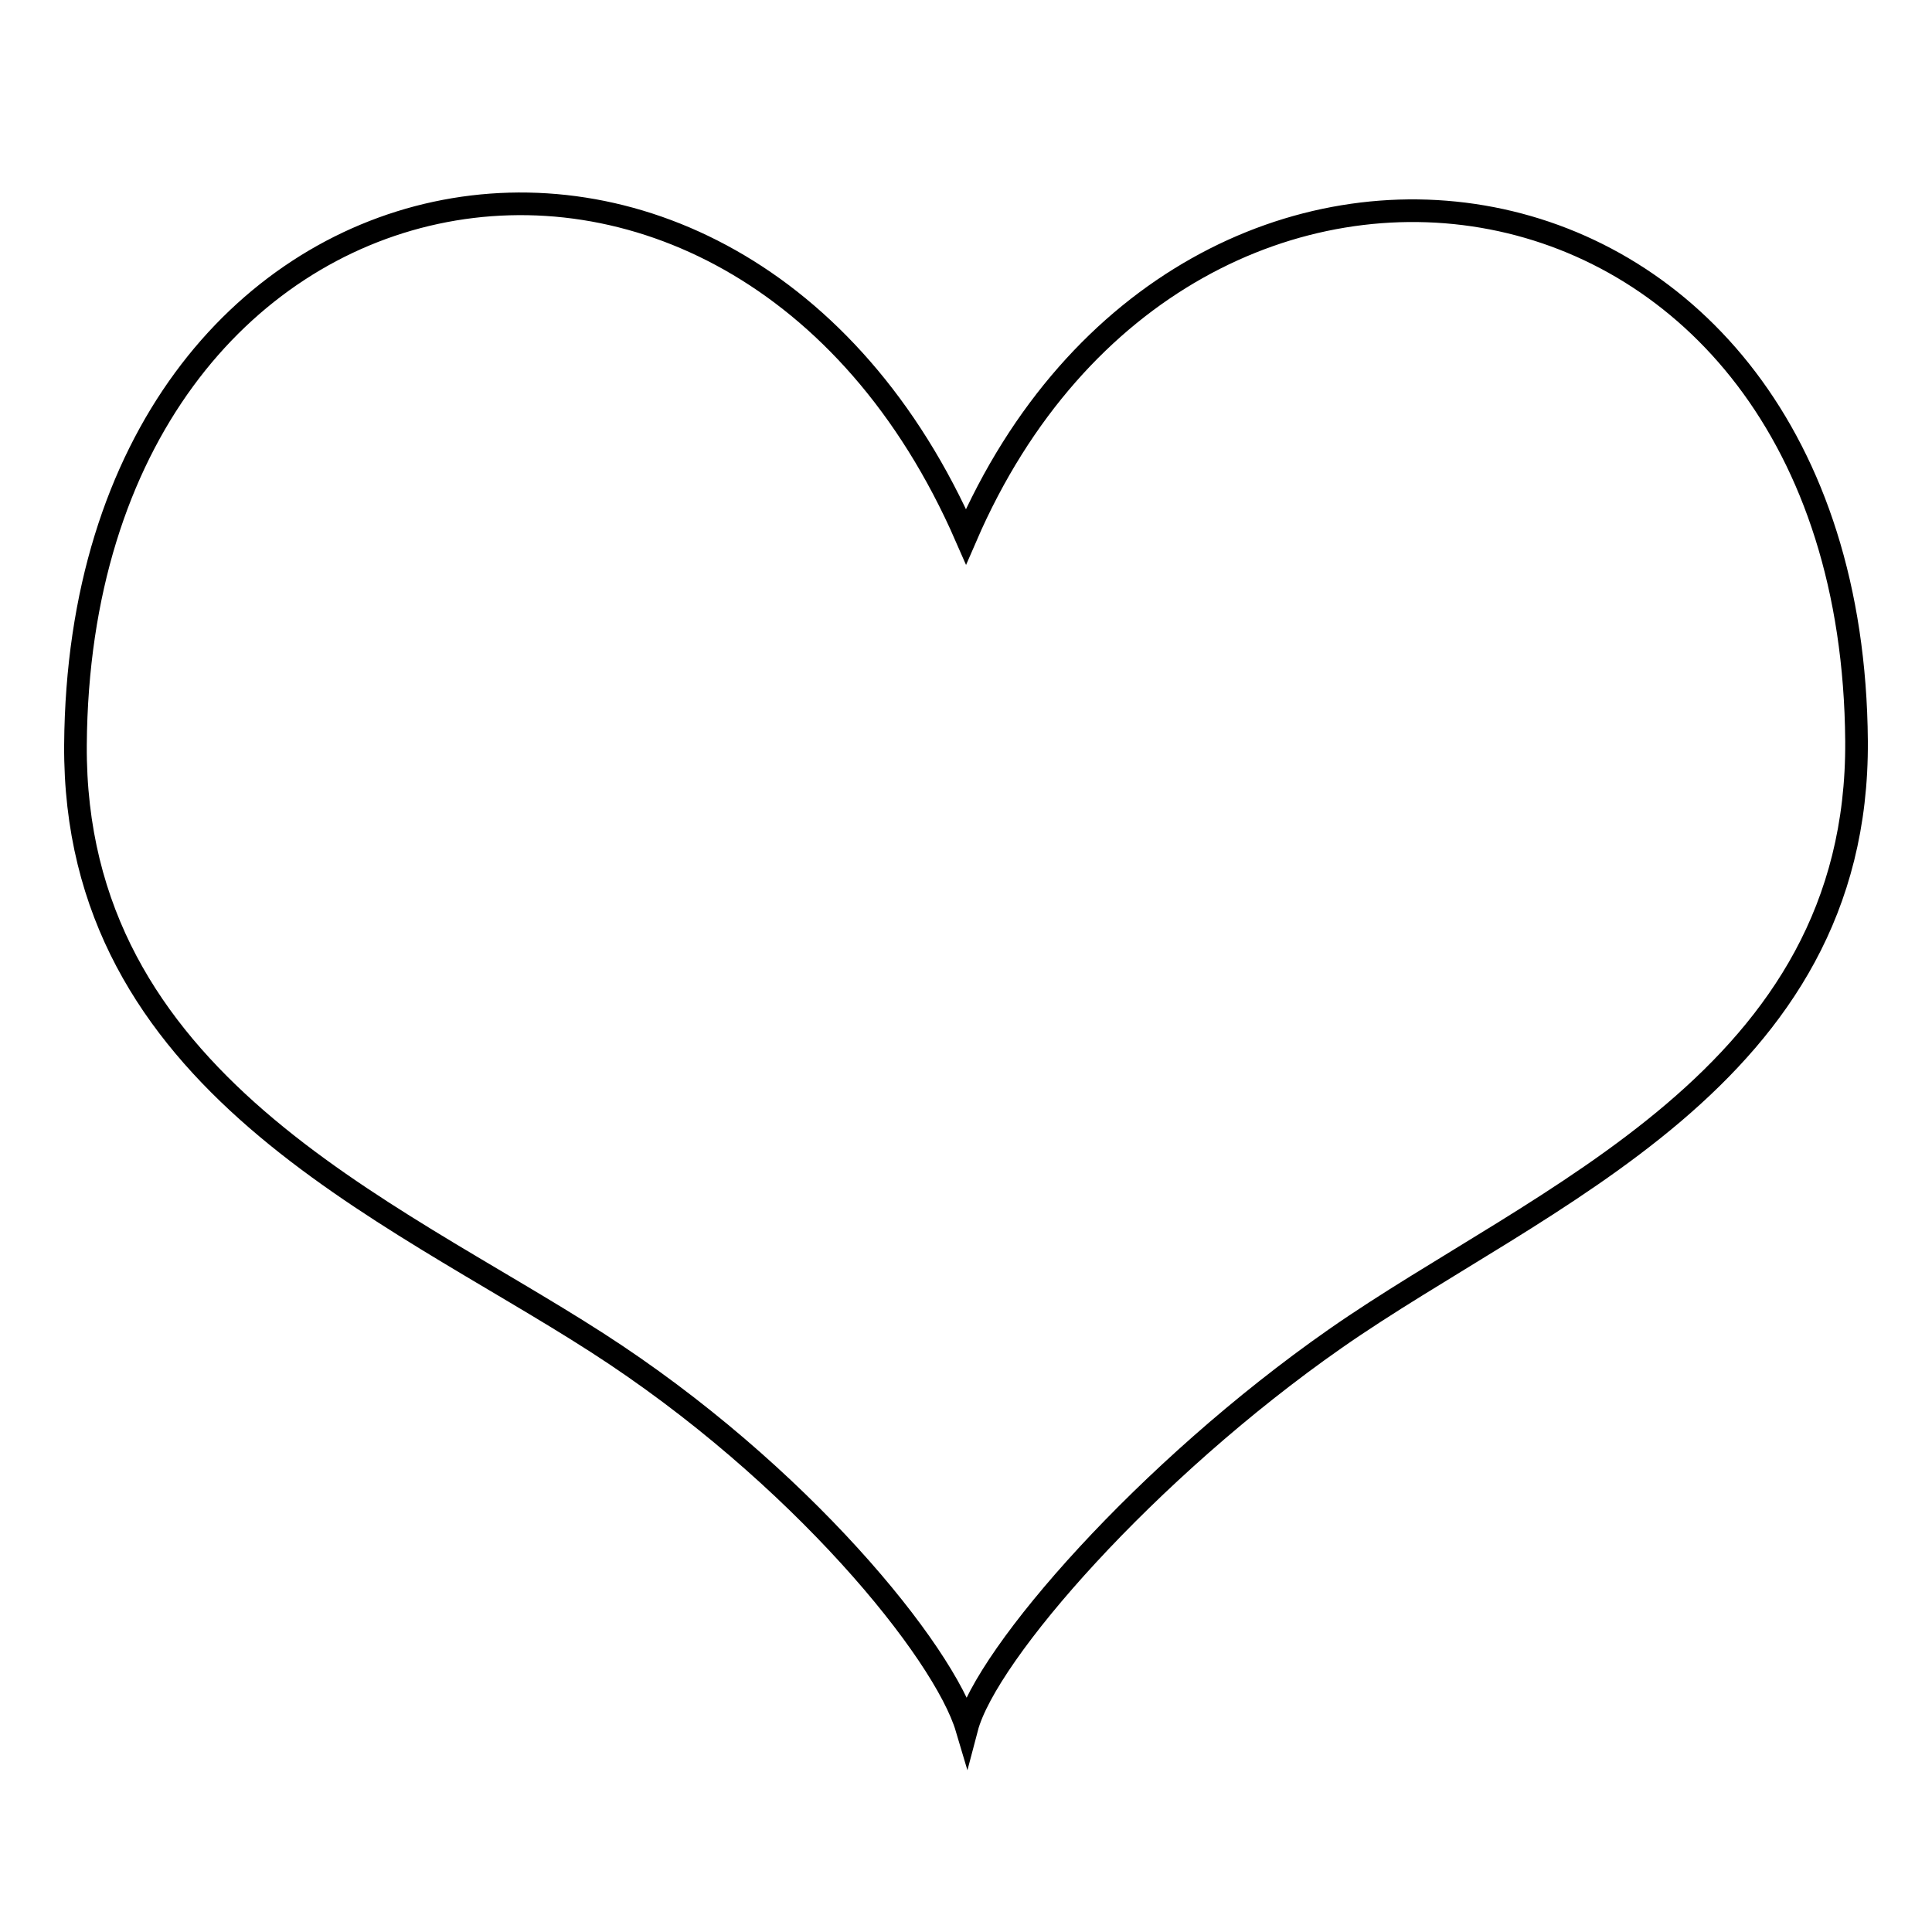 <?xml version="1.0" encoding="utf-8"?>
<!-- Svg Vector Icons : http://www.onlinewebfonts.com/icon -->
<!DOCTYPE svg PUBLIC "-//W3C//DTD SVG 1.1//EN" "http://www.w3.org/Graphics/SVG/1.1/DTD/svg11.dtd">
<svg version="1.1" xmlns="http://www.w3.org/2000/svg" xmlns:xlink="http://www.w3.org/1999/xlink" x="0px" y="0px" viewBox="0 0 256 256" enable-background="new 0 0 256 256" xml:space="preserve">
<g><g><path stroke-width="3" fill-opacity="0" stroke="#000000"  d="M128,71.1C97.4,1.1,10.6,17.5,10,98.7c-0.3,44.6,41.3,61.3,69.1,79.2c26.9,17.3,46,41,49,51.1c2.6-9.9,23.9-34.2,48.8-51.6c27.2-19,69.4-34.5,69.1-79.2C245.4,16.8,157.1,3.9,128,71.1z"/></g></g>
</svg>